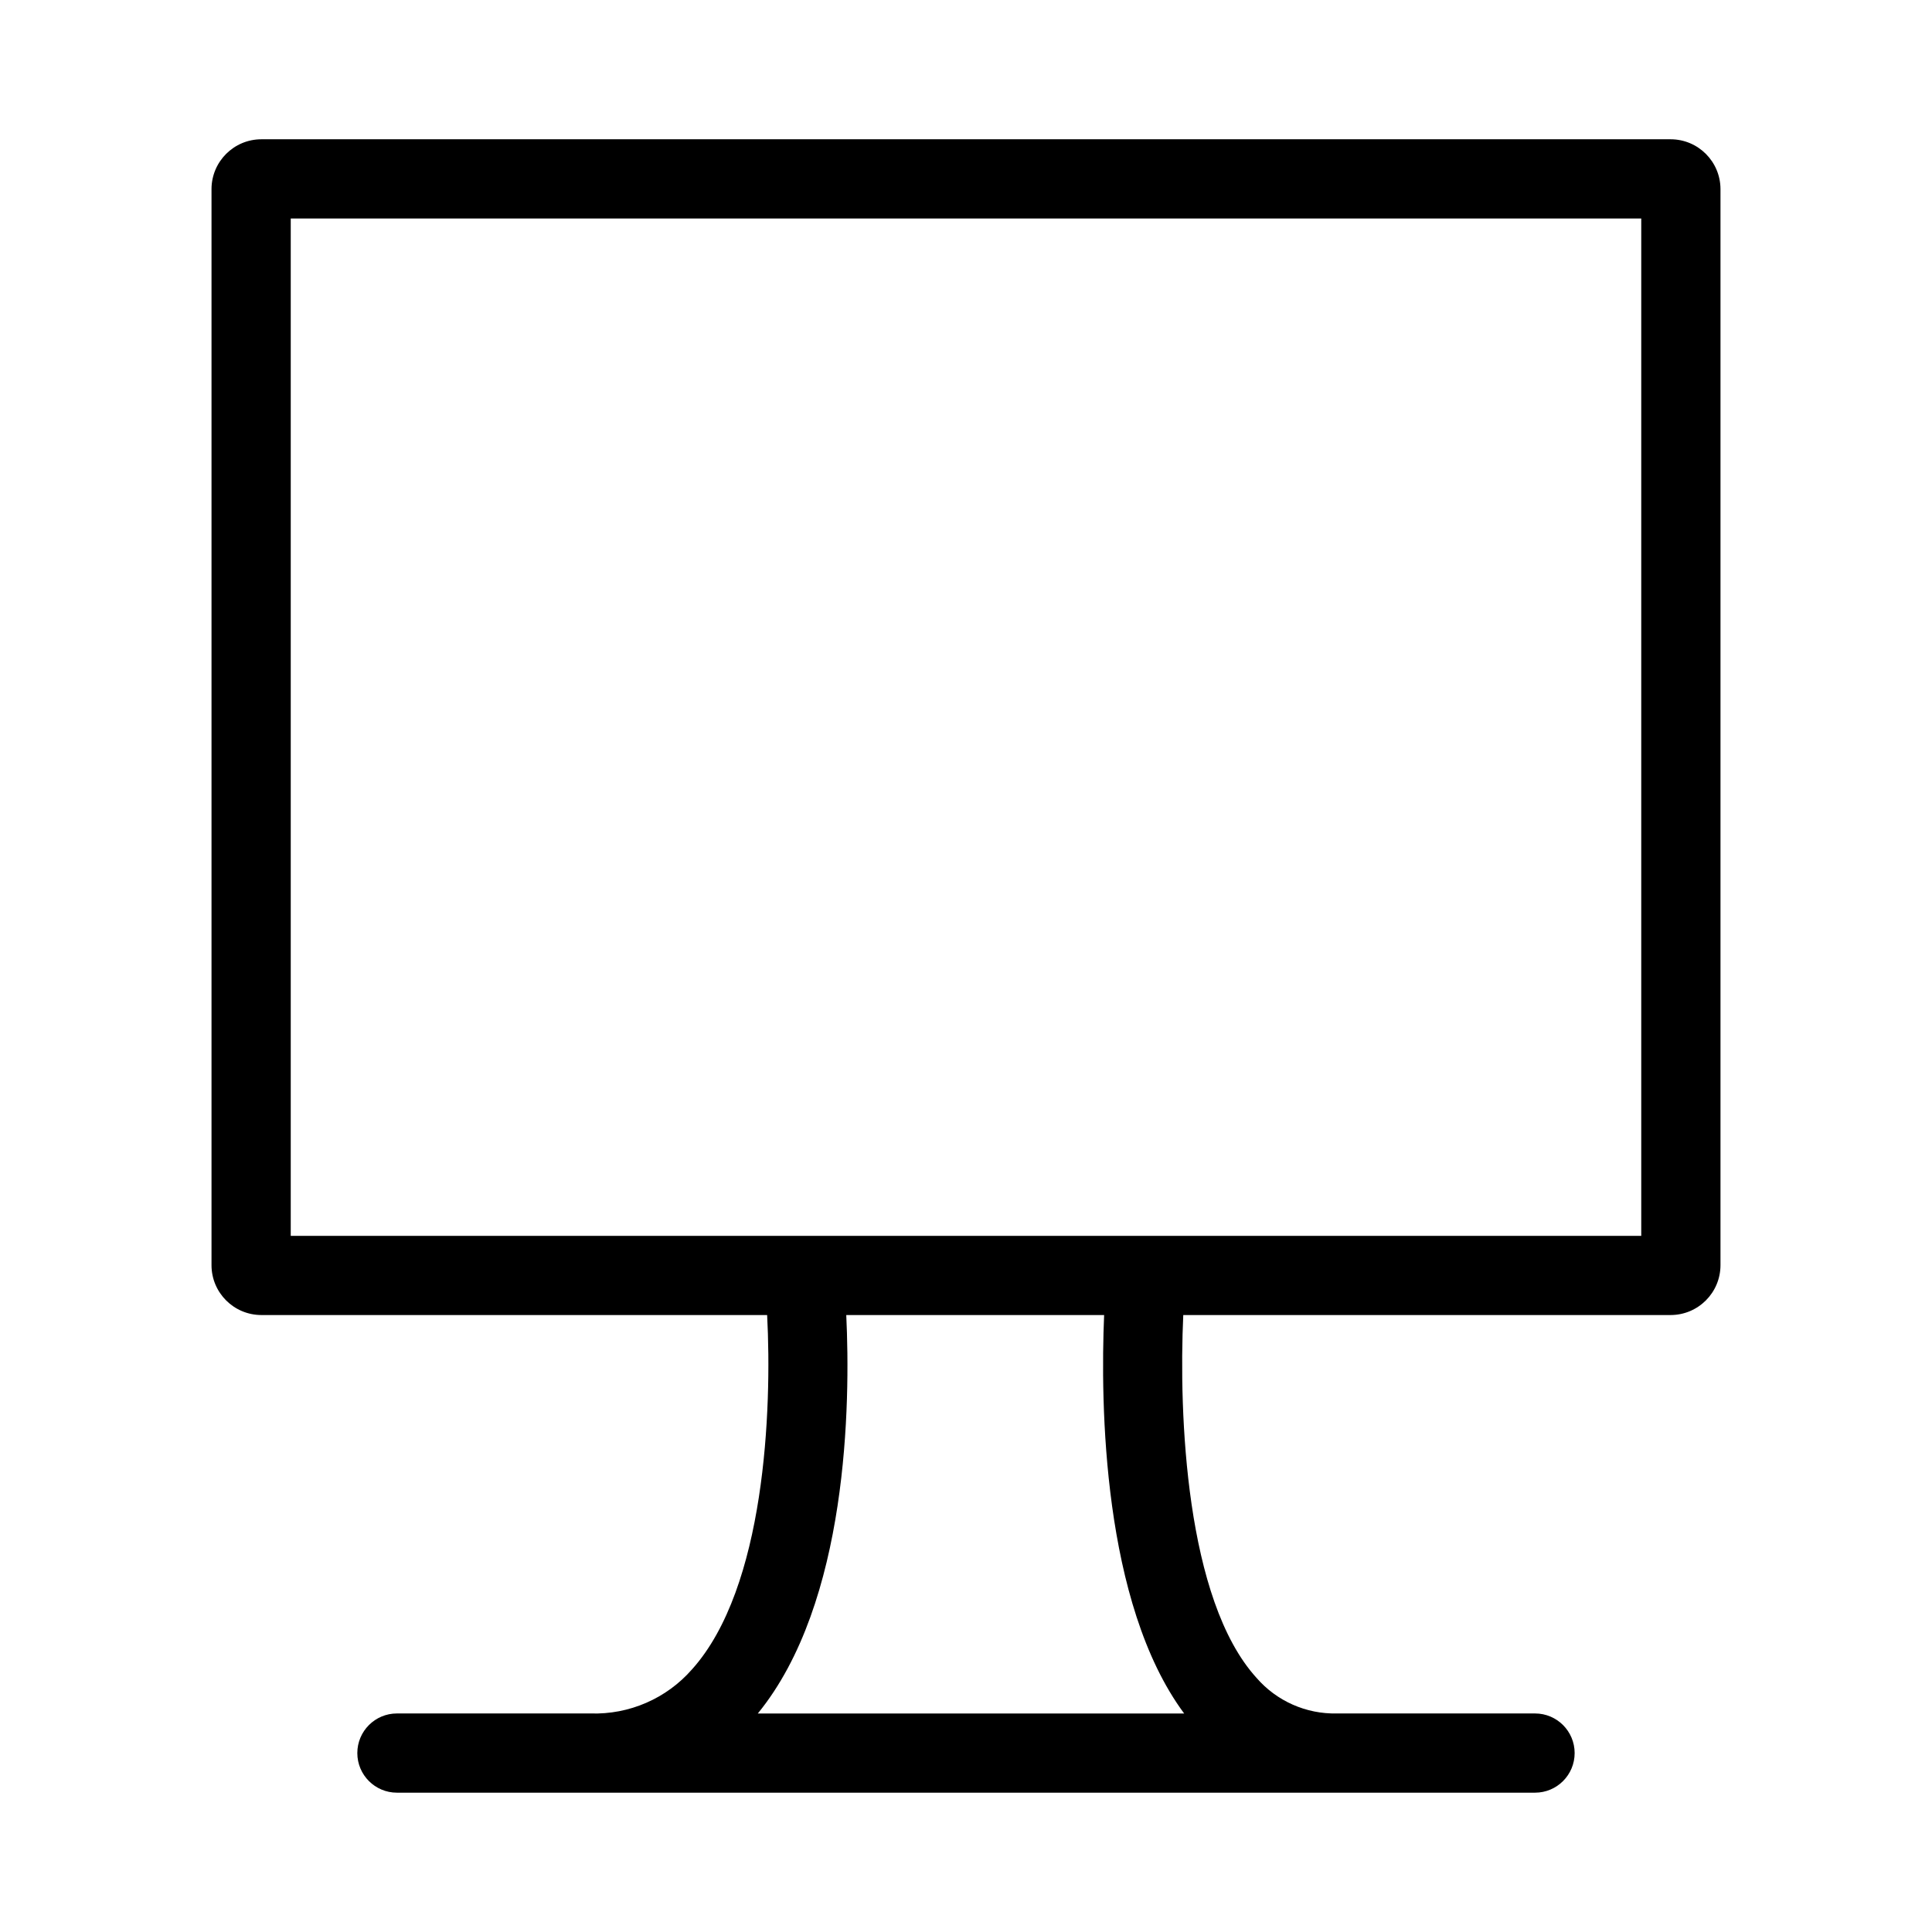<?xml version="1.0" encoding="UTF-8"?>
<!-- Uploaded to: SVG Repo, www.svgrepo.com, Generator: SVG Repo Mixer Tools -->
<svg fill="#000000" width="800px" height="800px" version="1.1" viewBox="144 144 512 512" xmlns="http://www.w3.org/2000/svg">
 <path d="m586.73 180.91h-373.47c-7.289 0.008-13.195 5.918-13.207 13.207v285.17c0.008 7.293 5.918 13.203 13.207 13.211h134.04c1.309 25.145-0.516 72.309-19.91 93.902h-0.004c-6.758 7.731-16.633 12.02-26.898 11.684h-51.297c-5.797 0-10.496 4.699-10.496 10.496 0 5.797 4.699 10.496 10.496 10.496h301.61c5.797 0 10.496-4.699 10.496-10.496 0-5.797-4.699-10.496-10.496-10.496h-52.527 0.004c-8.145 0.18-15.945-3.277-21.281-9.43-18.793-20.664-20.629-69.93-19.418-96.156h129.16c7.293-0.008 13.199-5.918 13.207-13.211v-285.17c-0.008-7.289-5.918-13.199-13.207-13.207zm-128.92 417.18h-112.98c23.988-29.359 24.547-82.211 23.438-105.59h68.336c-0.988 23.34-0.469 76.336 21.207 105.59zm121.14-126.58h-357.9v-269.61h357.9z"/>
</svg>
